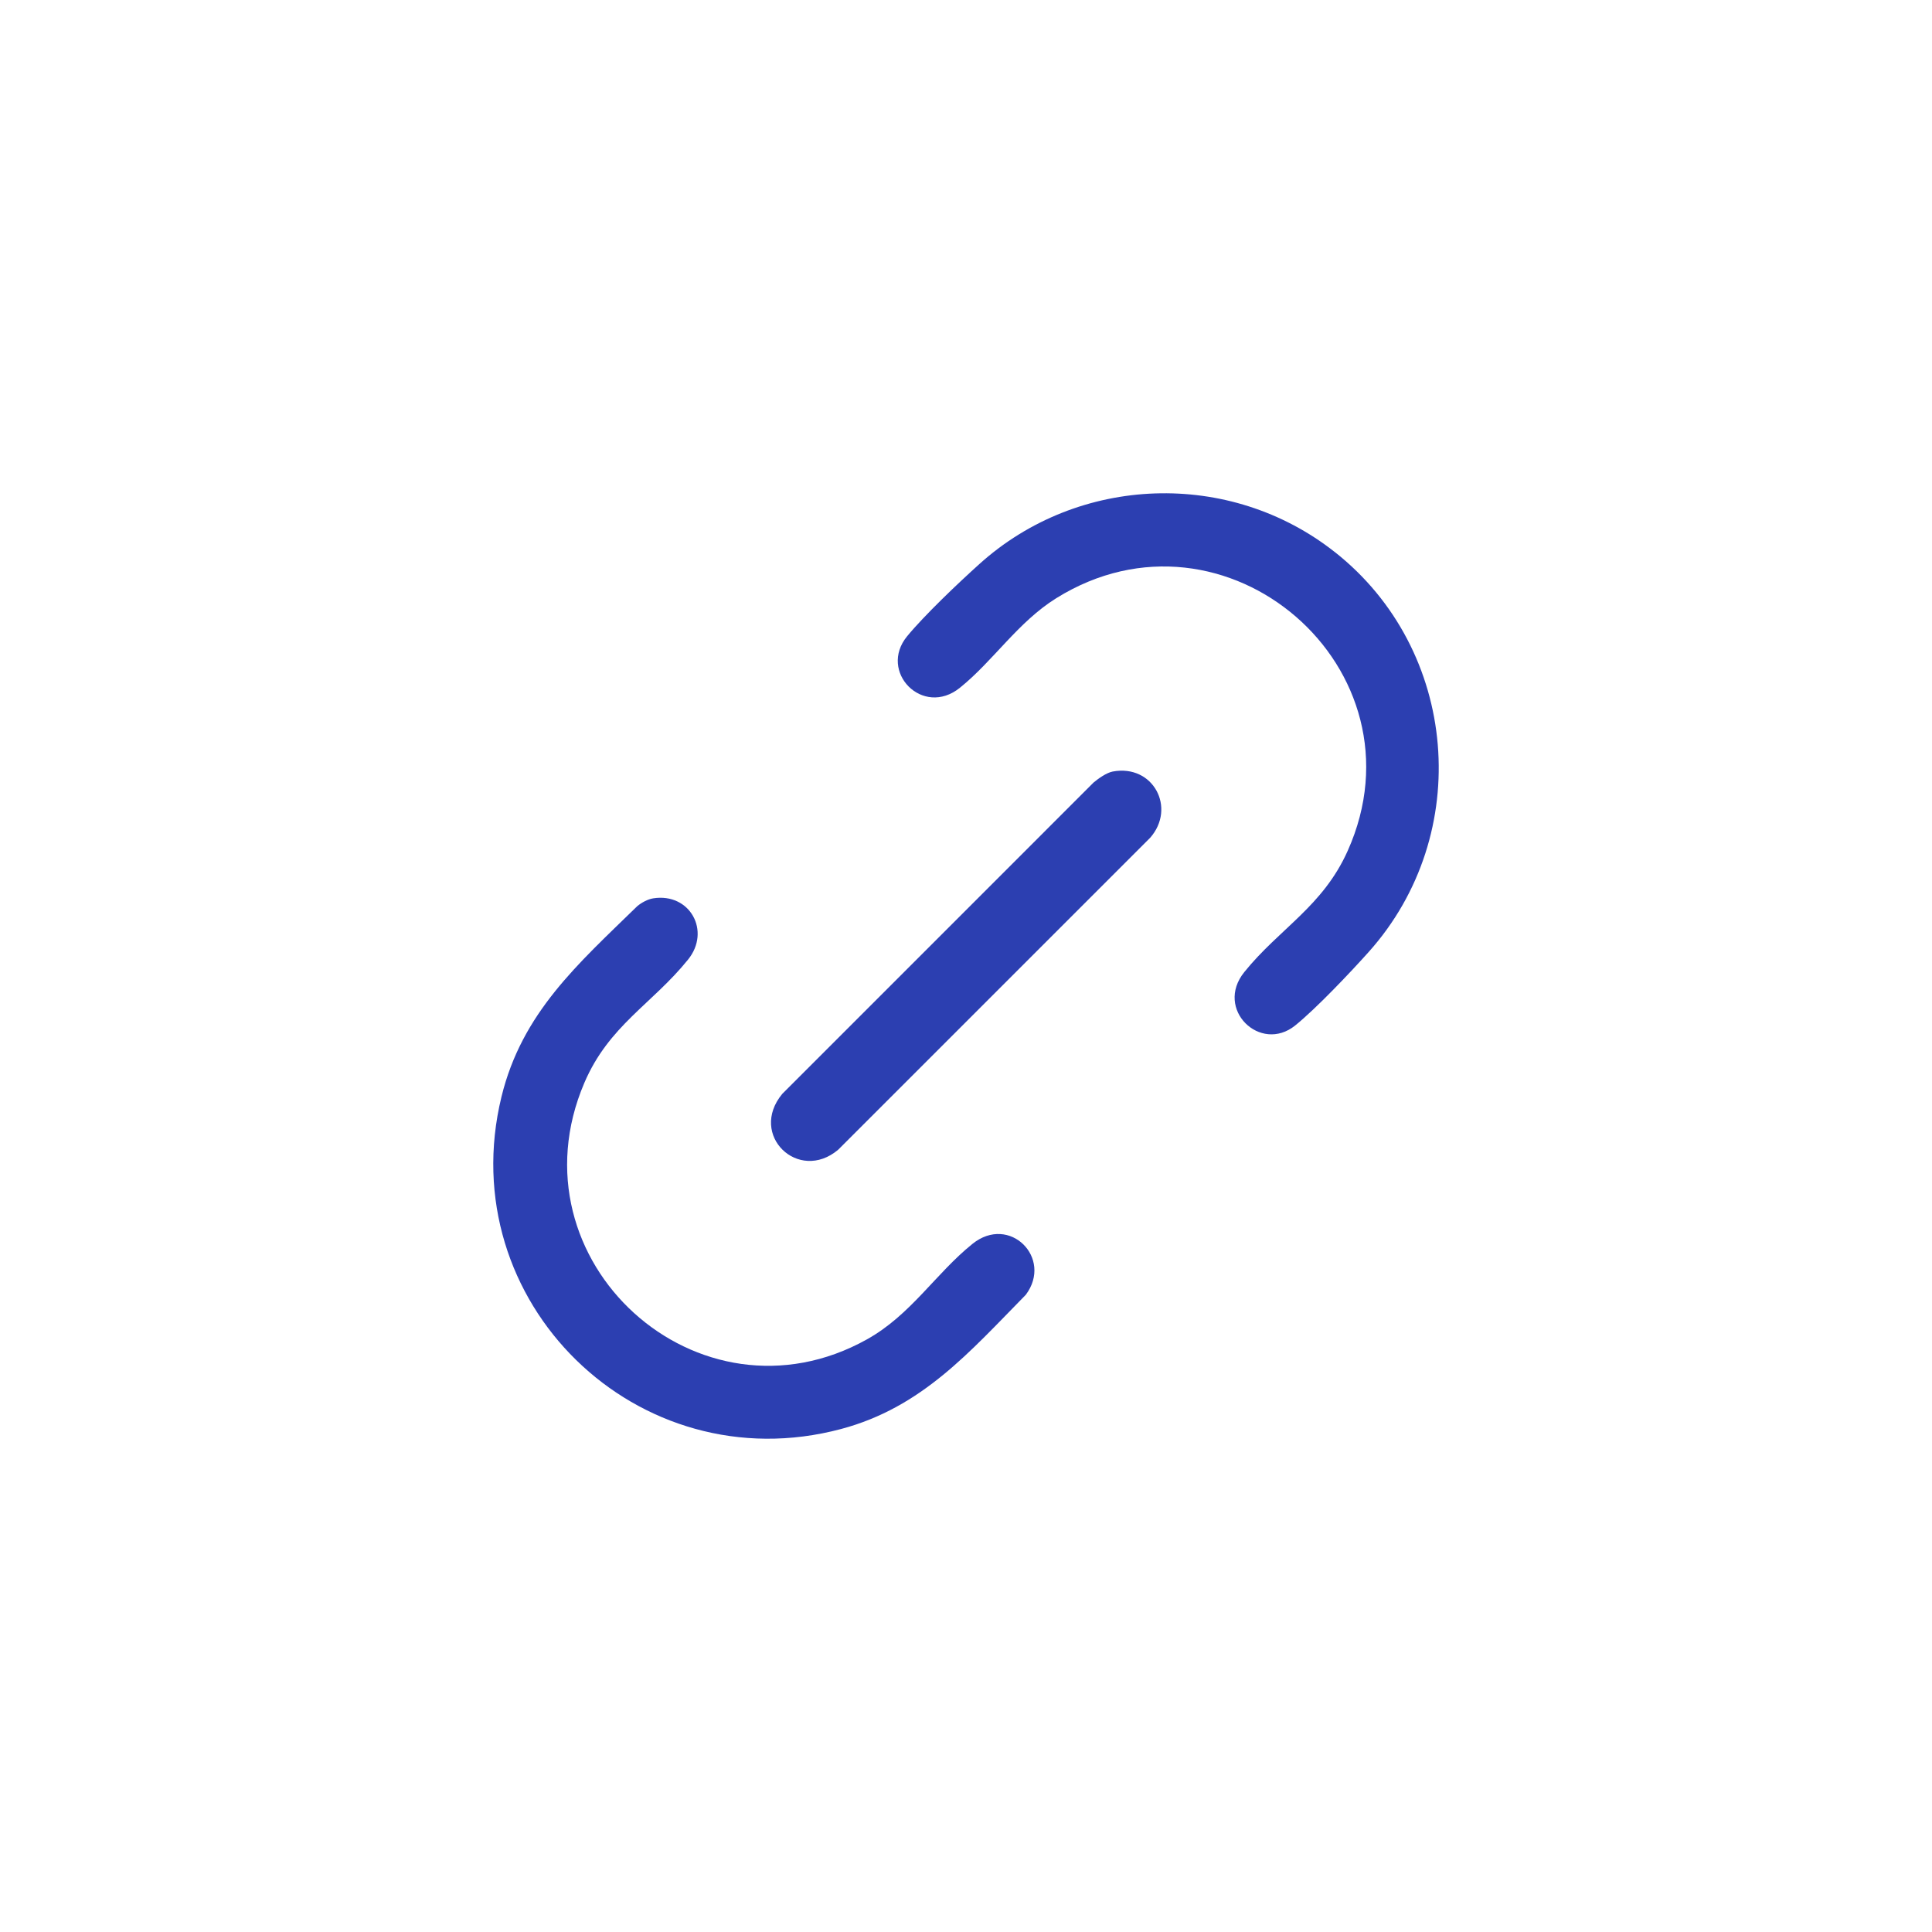 <?xml version="1.0" encoding="UTF-8"?>
<svg xmlns="http://www.w3.org/2000/svg" width="47" height="47" viewBox="0 0 47 47" fill="none">
  <rect x="0" y="0" width="47" height="47" fill="#808080" stroke="none"/>
  <g clip-path="url(#clip0_753_114)">
    <path d="M47 0H0V47H47V0Z" fill="white"></path>
    <g clip-path="url(#clip1_753_114)">
      <path d="M32.473 13.43C35.488 15.808 35.86 20.296 33.295 23.16C32.845 23.663 32.017 24.536 31.508 24.947C30.662 25.63 29.541 24.552 30.27 23.648C31.126 22.587 32.181 22.051 32.786 20.697C34.765 16.274 29.814 11.986 25.695 14.553C24.763 15.134 24.169 16.073 23.352 16.731C22.447 17.461 21.36 16.339 22.068 15.478C22.492 14.963 23.316 14.18 23.825 13.722C26.236 11.547 29.916 11.413 32.472 13.43H32.473Z" fill="#2C3FB1"></path>
      <path d="M15.891 21.854C16.785 21.714 17.299 22.65 16.739 23.343C15.867 24.425 14.81 24.948 14.214 26.346C12.368 30.672 16.999 34.867 21.092 32.582C22.161 31.985 22.755 30.987 23.657 30.26C24.558 29.533 25.623 30.605 24.955 31.498C23.59 32.887 22.43 34.238 20.463 34.763C15.507 36.085 10.986 31.665 12.199 26.683C12.698 24.635 14.061 23.452 15.502 22.045C15.605 21.959 15.758 21.875 15.891 21.854Z" fill="#2C3FB1"></path>
      <path d="M27.07 18.769C28.053 18.586 28.62 19.653 27.98 20.381L20.39 27.97C19.425 28.783 18.202 27.612 19.03 26.611L26.604 19.036C26.724 18.936 26.918 18.798 27.07 18.769L27.07 18.769Z" fill="#2C3FB1"></path>
    </g>
  </g>
  <defs>
    <clipPath id="clip0_753_114">
      <rect width="47" height="47" fill="white"></rect>
    </clipPath>
    <clipPath id="clip1_753_114">
      <rect width="23" height="23" fill="white" transform="translate(12 12)"></rect>
    </clipPath>
  </defs>
</svg>
